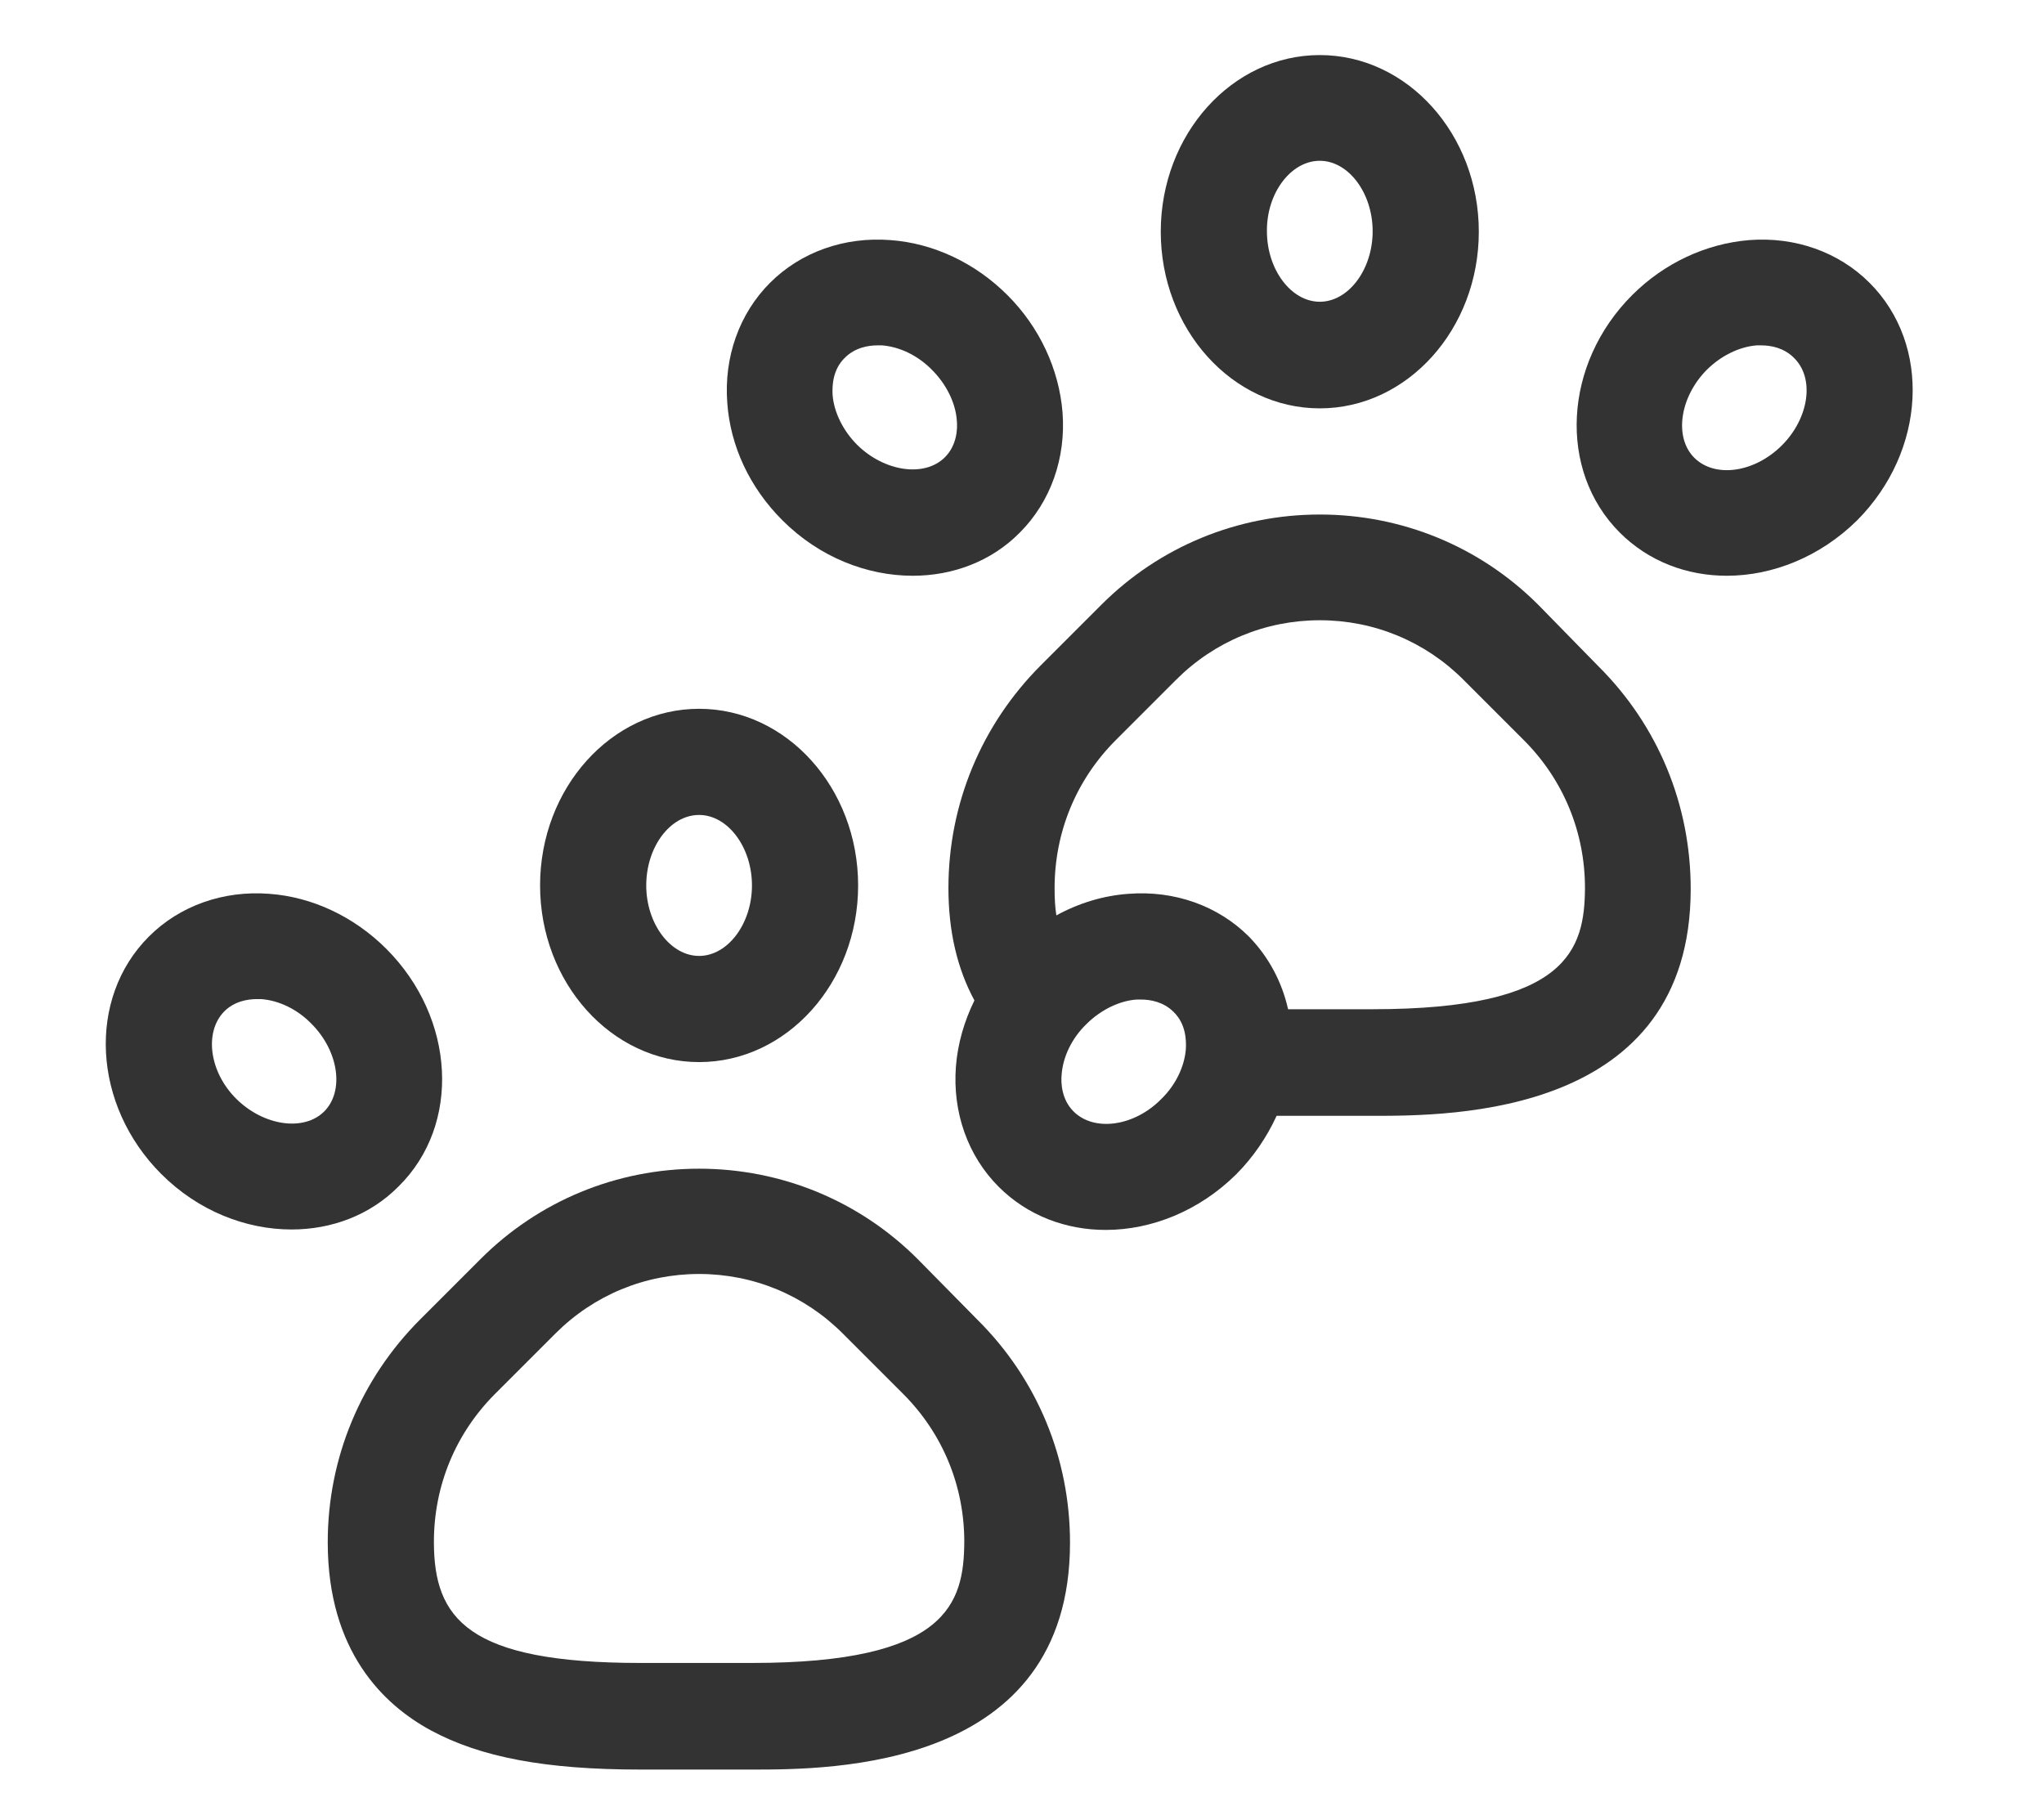 <svg xmlns="http://www.w3.org/2000/svg" width="464" height="407" viewBox="271.4 149.8 464 407" fill="#333333"><path d="M479.7 435.6c-13.2-13.2-30.9-20.5-49.6-20.5 -18.7 0-36.4 7.3-49.6 20.5l-13.7 13.7c-13.5 13.5-21 31.5-21 50.6 0 24.8 12.7 36.9 23.4 42.7 11.3 6.1 26 8.9 47.6 8.9h25.3c17.9 0 72.2 0 72.2-51.5 0-19.1-7.4-37.1-21-50.6L479.7 435.6zM442.1 527.3h-25.3c-39.3 0-46.9-10.1-46.9-27.5 0-12.7 4.9-24.6 13.9-33.6l13.7-13.7c8.7-8.7 20.3-13.5 32.6-13.5s23.9 4.8 32.6 13.5l13.7 13.7c9 9 13.9 20.9 13.9 33.6C490.2 513.8 486.5 527.3 442.1 527.3z"/><path d="M430.1 390.9c19.9 0 36.1-18 36.1-40.1s-16.2-40.1-36.1-40.1c-19.9 0-36.1 18-36.1 40.1S410.2 390.9 430.1 390.9zM430.1 334.8c6.5 0 12 7.3 12 16s-5.5 16-12 16c-6.5 0-12-7.3-12-16S423.5 334.8 430.1 334.8z"/><path d="M359.1 365.2c-7.3-7.3-16.8-11.8-26.6-12.5 -10.4-0.8-20.3 2.7-27.3 9.7 -14.1 14.1-12.8 38.3 2.8 53.9 8.4 8.4 19.2 12.6 29.6 12.6 9 0 17.8-3.2 24.3-9.8C376.1 405.1 374.8 380.9 359.1 365.2L359.1 365.2zM345 402.1c-4.6 4.6-13.7 3.3-19.9-2.8 -6.2-6.1-7.4-15.2-2.8-19.9 2.3-2.3 5.3-2.8 7.4-2.8 0.4 0 0.7 0 1 0 4 0.3 8.2 2.3 11.4 5.6h0C348.3 388.4 349.6 397.5 345 402.1L345 402.1z"/><path d="M620.6 287.1c-13.2-13.2-30.9-20.5-49.6-20.5 -18.7 0-36.4 7.3-49.6 20.5l-13.7 13.7c-13.5 13.5-21 31.5-21 50.6 0 9.8 2 18.3 5.9 25.5 -2.3 4.7-3.8 9.8-4.2 15 -0.8 10.4 2.7 20.3 9.7 27.3 6.6 6.6 15.3 9.8 24.3 9.8 10.4 0 21.2-4.3 29.6-12.6 3.9-3.9 7-8.5 9.2-13.3h21.8c17.9 0 72.2 0 72.2-51.5 0-19.1-7.4-37.1-21-50.6L620.6 287.1zM540.6 387.9c-0.3 4-2.3 8.2-5.6 11.4l0 0c-6.1 6.2-15.2 7.5-19.9 2.8 -2.7-2.7-2.9-6.4-2.7-8.4 0.3-4 2.3-8.2 5.6-11.4 3.2-3.2 7.4-5.3 11.4-5.6 0.3 0 0.7 0 1 0 2.1 0 5.1 0.5 7.4 2.8C540.6 382.2 540.7 385.9 540.6 387.9L540.6 387.9zM583 378.9H563.8c-1.4-6.3-4.5-12-8.9-16.5 -7-7-16.9-10.5-27.3-9.7 -5.7 0.4-11.3 2.1-16.4 4.9 -0.3-1.9-0.4-3.9-0.4-6.2 0-12.7 4.9-24.6 13.9-33.6l13.7-13.7c8.7-8.7 20.3-13.5 32.6-13.5 12.3 0 23.9 4.8 32.6 13.5l13.7 13.7c9 9 13.9 20.9 13.9 33.6C631.1 365.3 627.4 378.9 583 378.9z"/><path d="M571 242.5c19.9 0 36.1-18 36.1-40.1 0-22.1-16.2-40.1-36.1-40.1 -19.9 0-36.1 18-36.1 40.1C534.9 224.5 551.1 242.5 571 242.5zM571 186.3c6.5 0 12 7.3 12 16 0 8.7-5.5 16-12 16 -6.5 0-12-7.3-12-16C558.9 193.7 564.4 186.3 571 186.3z"/><path d="M449 267.9c8.4 8.4 19.2 12.6 29.6 12.6 9 0 17.8-3.2 24.3-9.8 7-7 10.5-16.9 9.7-27.3 -0.8-9.8-5.2-19.3-12.5-26.6 -7.3-7.3-16.8-11.8-26.6-12.5 -10.4-0.8-20.3 2.7-27.3 9.7 -7 7-10.5 16.9-9.7 27.3C437.2 251.1 441.6 260.5 449 267.9L449 267.9zM463.2 231c2.3-2.3 5.3-2.8 7.4-2.8 0.4 0 0.7 0 1 0 4 0.3 8.2 2.3 11.4 5.6l0 0c3.2 3.2 5.3 7.4 5.6 11.4 0.2 2 0 5.7-2.7 8.4 -4.6 4.6-13.7 3.3-19.9-2.8 -3.2-3.2-5.3-7.4-5.6-11.4C460.3 237.4 460.4 233.7 463.2 231L463.2 231z"/><path d="M695.8 214c-7-7-16.9-10.5-27.3-9.7 -9.8 0.8-19.3 5.2-26.6 12.5 -15.6 15.6-16.9 39.8-2.8 53.9 6.6 6.6 15.3 9.8 24.3 9.8 10.4 0 21.2-4.3 29.6-12.6C708.6 252.2 709.9 228.1 695.8 214zM675.9 250.9c-6.2 6.2-15.2 7.5-19.9 2.8 -4.6-4.6-3.3-13.7 2.8-19.9 3.2-3.2 7.4-5.3 11.4-5.6 0.3 0 0.7 0 1 0 2.1 0 5.1 0.5 7.4 2.8C683.4 235.6 682.1 244.7 675.9 250.9z"/></svg>
